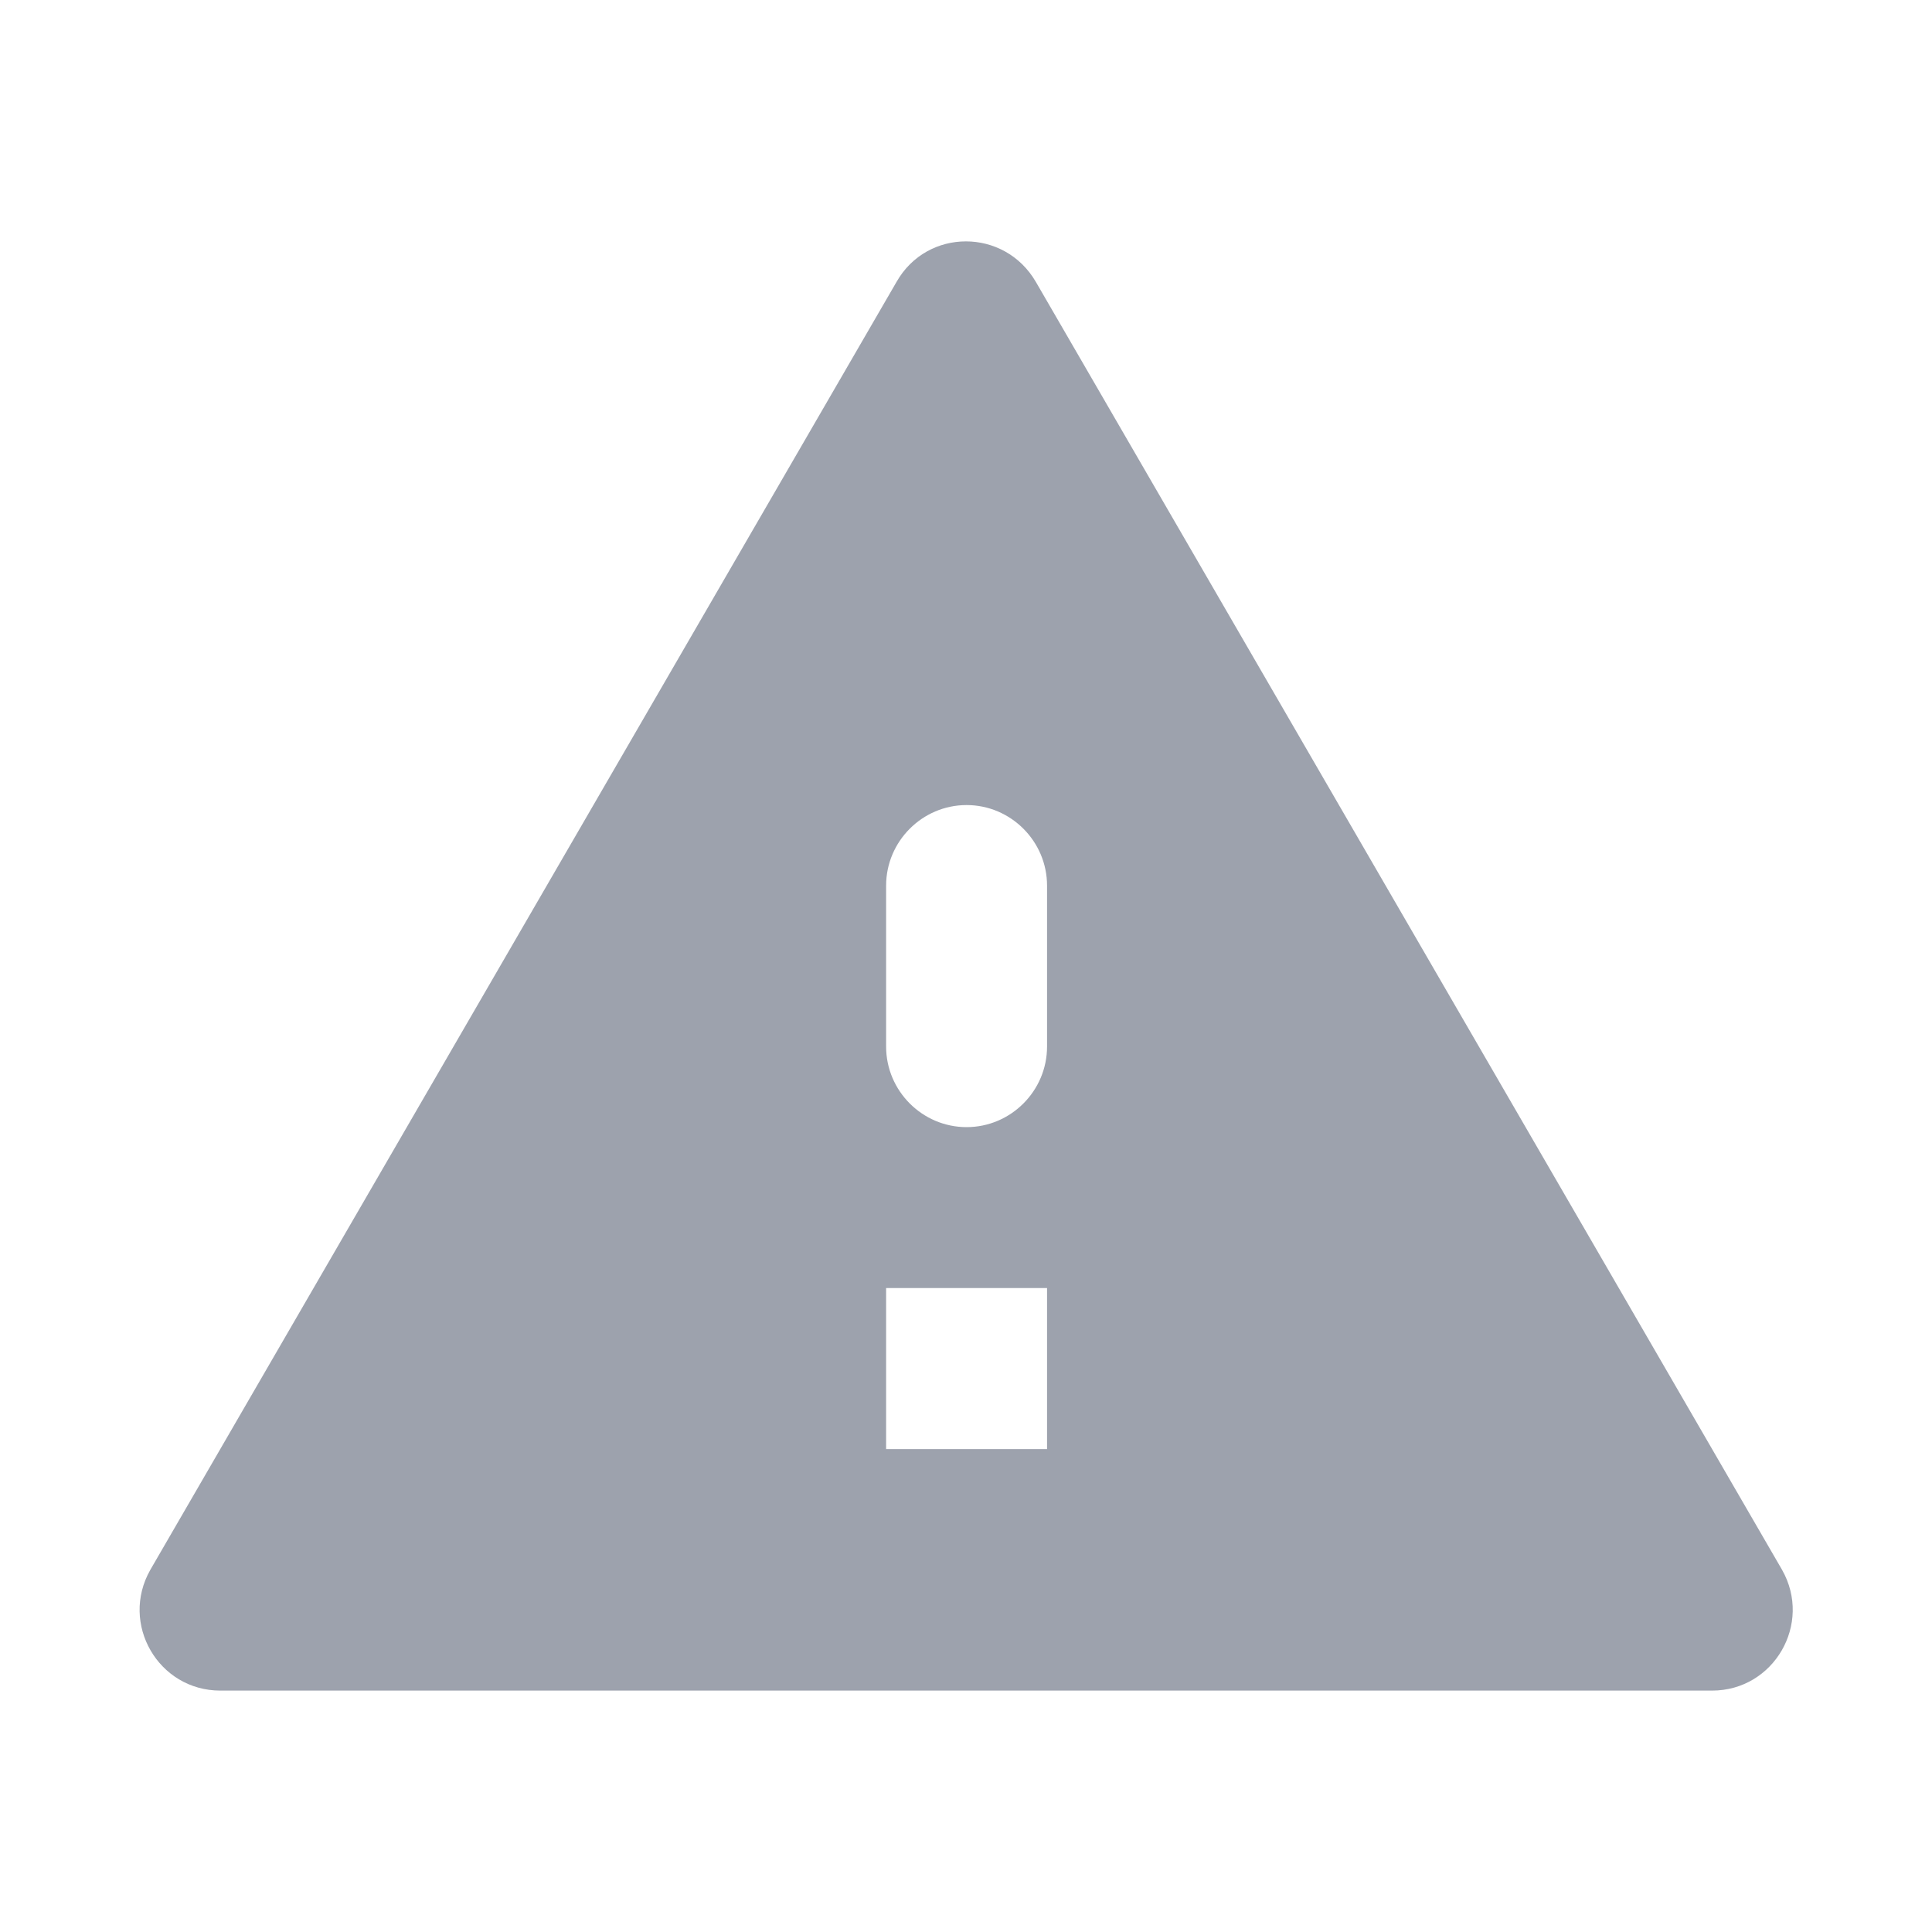 <svg width="20" height="20" viewBox="0 0 20 20" fill="none" xmlns="http://www.w3.org/2000/svg">
<path d="M2.281 17.501H17.723C18.364 17.501 18.764 16.809 18.448 16.251L10.723 2.918C10.398 2.359 9.598 2.359 9.281 2.918L1.556 16.251C1.239 16.809 1.639 17.501 2.281 17.501ZM10.839 15.001H9.173V13.334H10.839V15.001ZM10.006 11.668C9.548 11.668 9.173 11.293 9.173 10.834V9.168C9.173 8.709 9.548 8.334 10.006 8.334C10.464 8.334 10.839 8.709 10.839 9.168V10.834C10.839 11.293 10.464 11.668 10.006 11.668Z" fill="#9DA2AD"/>
</svg>
